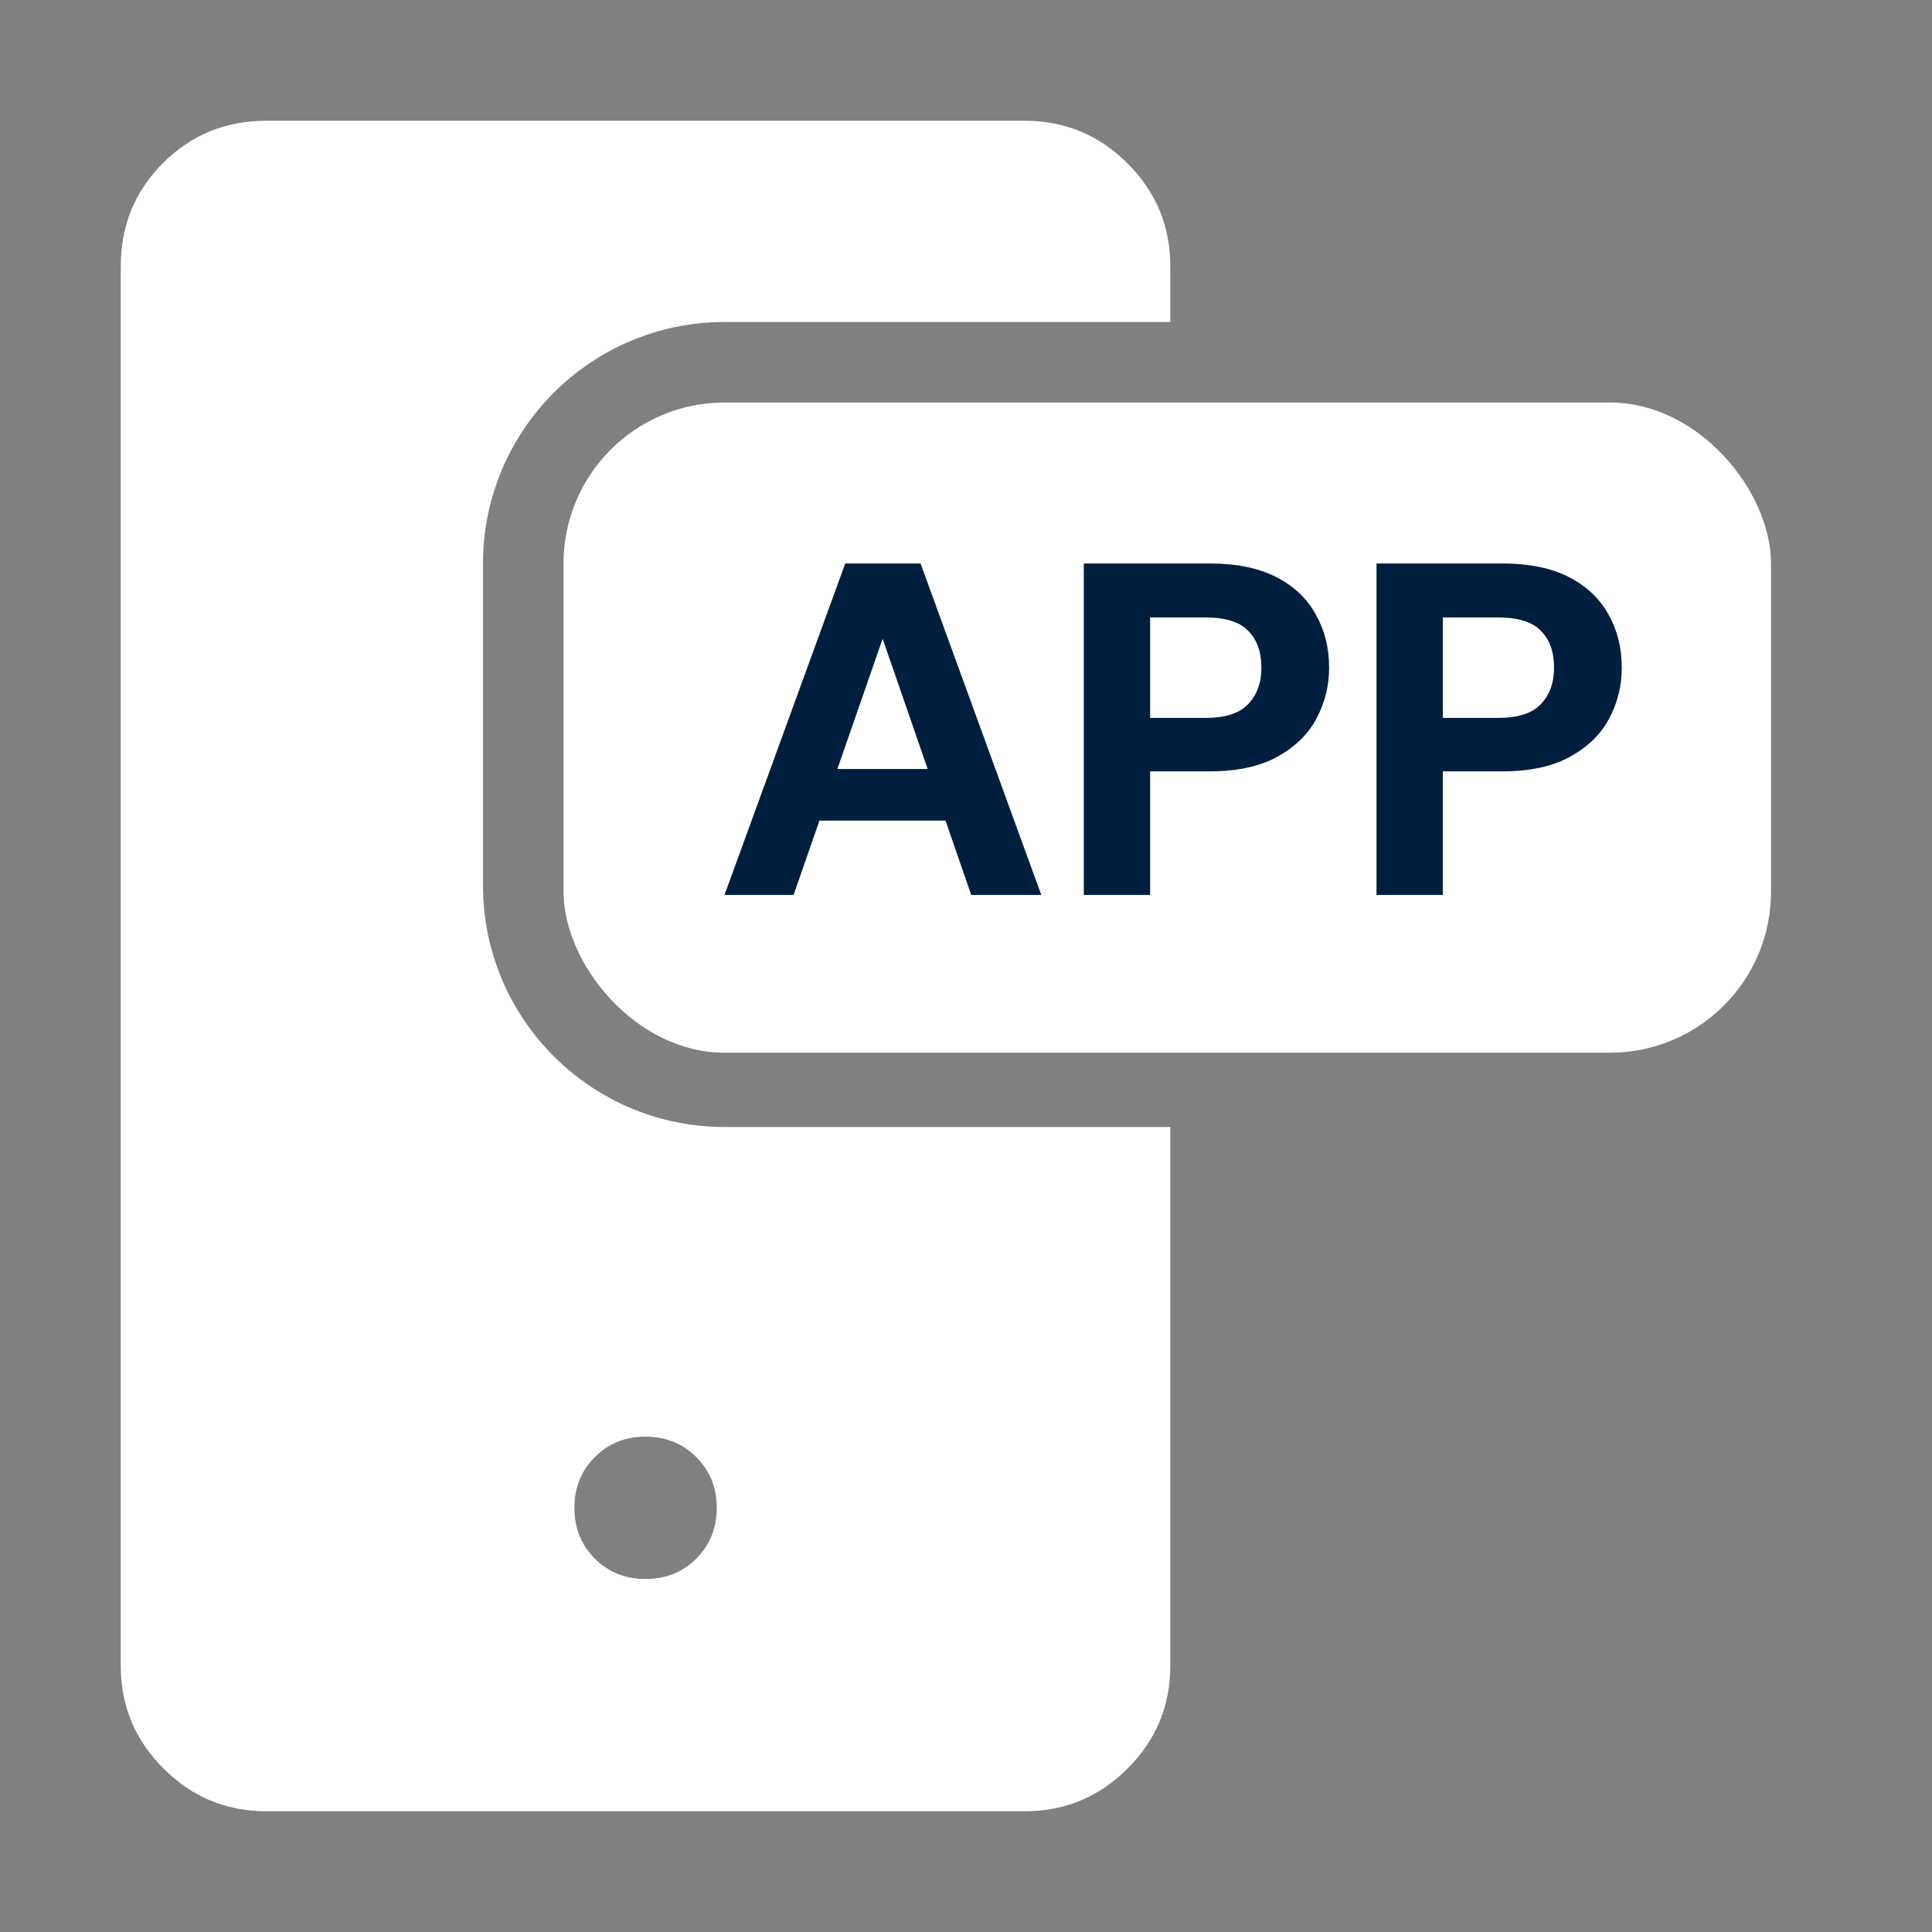 <svg width="40" height="40" viewBox="0 0 40 40" fill="none" xmlns="http://www.w3.org/2000/svg">
<rect x="0" y="0" width="40" height="40" fill="#808080" stroke="none"/>
<path d="M21.218 2.5C22.046 2.5 22.756 2.795 23.346 3.385C23.936 3.975 24.23 4.684 24.23 5.513V6.667H15C12.239 6.667 10 8.906 10 11.667V18.333C10 21.094 12.239 23.333 15 23.333H24.23V34.487C24.23 35.316 23.936 36.025 23.346 36.615C22.756 37.205 22.046 37.5 21.218 37.5H5.513C4.684 37.5 3.975 37.205 3.385 36.615C2.795 36.025 2.5 35.316 2.5 34.487V5.513C2.5 4.671 2.792 3.958 3.375 3.375C3.958 2.792 4.671 2.5 5.513 2.5H21.218ZM13.364 29.744C12.946 29.744 12.596 29.885 12.315 30.168C12.033 30.451 11.892 30.801 11.892 31.219C11.892 31.637 12.033 31.988 12.315 32.27C12.598 32.551 12.948 32.692 13.366 32.692C13.784 32.692 14.135 32.55 14.417 32.268C14.699 31.985 14.84 31.635 14.84 31.217C14.84 30.799 14.698 30.449 14.415 30.167C14.132 29.885 13.782 29.744 13.364 29.744Z" fill="white"/>
<rect x="11.667" y="8.334" width="25" height="13.461" rx="3.333" fill="white"/>
<path d="M28.499 18.529V11.666H31.107C31.662 11.666 32.123 11.761 32.489 11.951C32.855 12.14 33.126 12.399 33.303 12.725C33.486 13.046 33.577 13.412 33.577 13.823C33.577 14.202 33.489 14.555 33.313 14.882C33.143 15.202 32.875 15.464 32.509 15.666C32.143 15.869 31.675 15.97 31.107 15.97H29.872V18.529H28.499ZM29.872 14.863H31.018C31.43 14.863 31.724 14.768 31.901 14.578C32.084 14.389 32.175 14.137 32.175 13.823C32.175 13.496 32.084 13.242 31.901 13.059C31.724 12.876 31.43 12.784 31.018 12.784H29.872V14.863Z" fill="#001F3F"/>
<path d="M22.439 18.529V11.666H25.047C25.603 11.666 26.064 11.761 26.43 11.951C26.796 12.14 27.067 12.399 27.243 12.725C27.426 13.046 27.518 13.412 27.518 13.823C27.518 14.202 27.429 14.555 27.253 14.882C27.083 15.202 26.815 15.464 26.449 15.666C26.083 15.869 25.616 15.97 25.047 15.97H23.812V18.529H22.439ZM23.812 14.863H24.959C25.371 14.863 25.665 14.768 25.841 14.578C26.024 14.389 26.116 14.137 26.116 13.823C26.116 13.496 26.024 13.242 25.841 13.059C25.665 12.876 25.371 12.784 24.959 12.784H23.812V14.863Z" fill="#001F3F"/>
<path d="M15 18.529L17.5 11.666H19.059L21.559 18.529H20.108L18.274 13.225L16.431 18.529H15ZM16.098 16.99L16.461 15.921H19.99L20.343 16.99H16.098Z" fill="#001F3F"/>
</svg>
